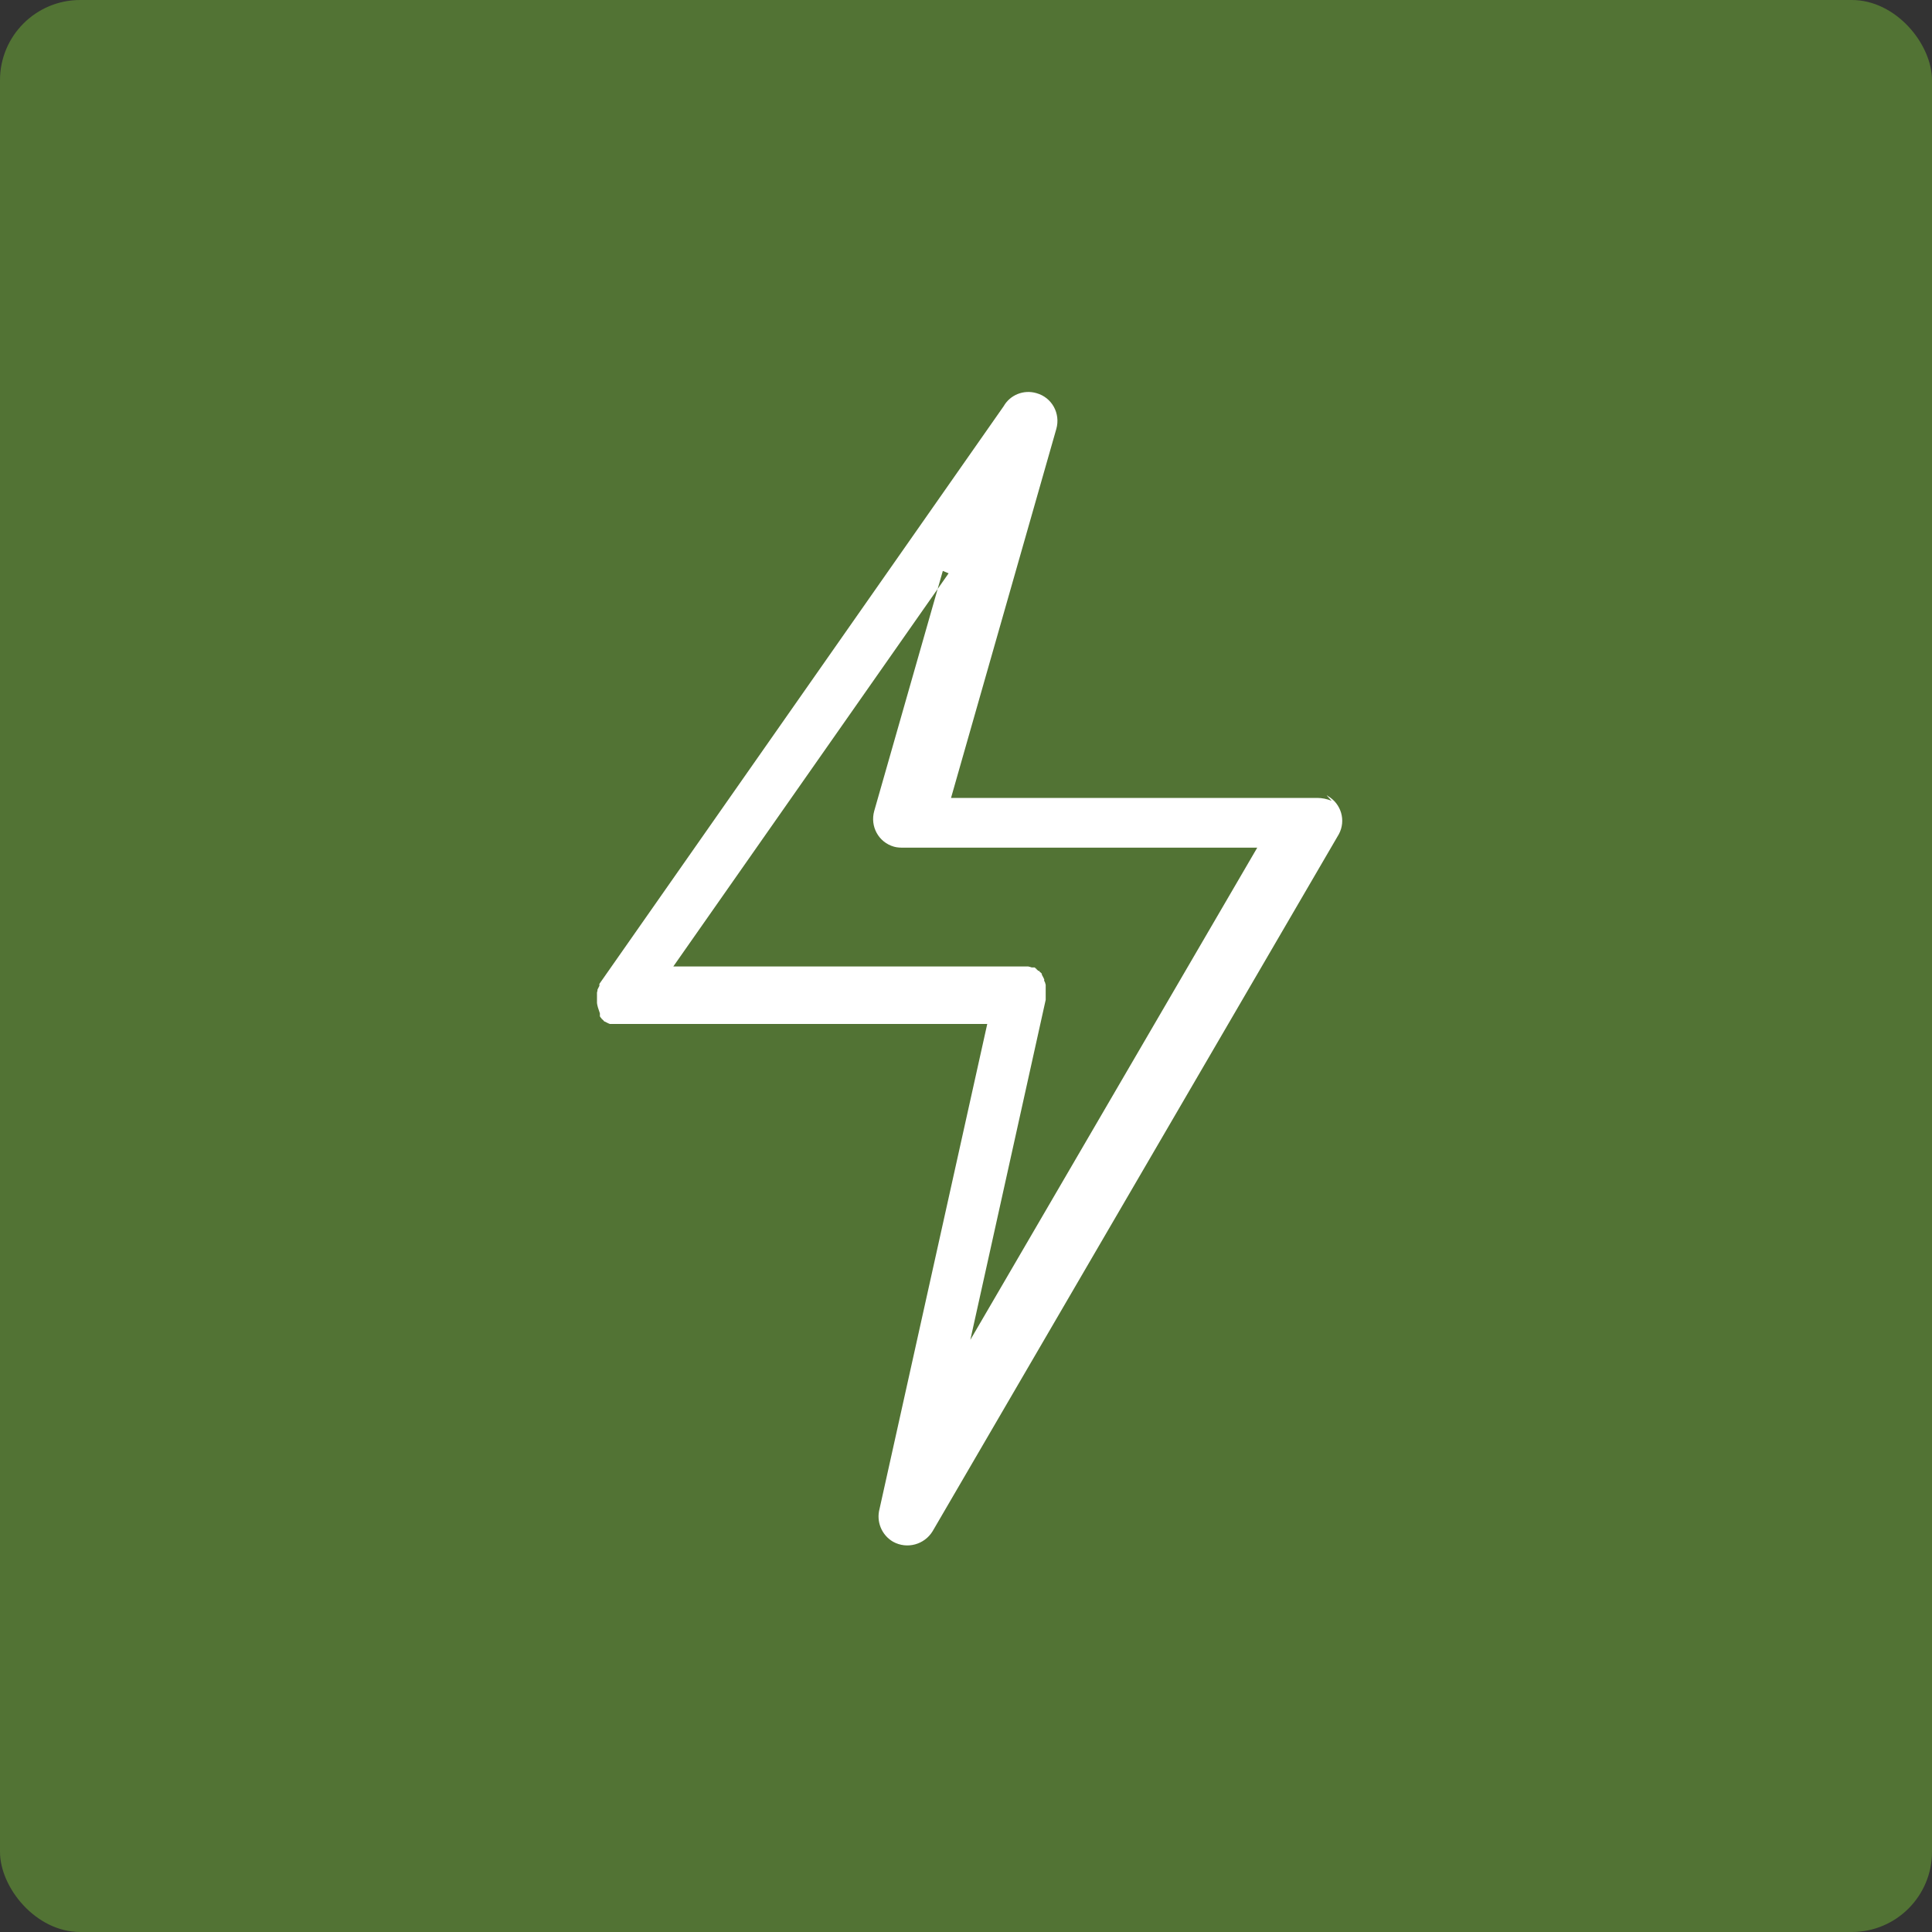 <?xml version="1.0" encoding="UTF-8"?><svg id="_Слой_2" xmlns="http://www.w3.org/2000/svg" viewBox="0 0 40 40"><rect x="0" y="0" width="40" height="40" fill="#333333" stroke="none"/><defs><style>.cls-1{fill:#fff;fill-rule:evenodd;}.cls-2{fill:#527334;}</style></defs><rect class="cls-2" width="40" height="40" rx="1.66" ry="1.66"/><path class="cls-1" d="M27.47,16.47h.01s.01.01.01.01c.28.16.38.51.23.79h0s-8.41,14.43-8.41,14.43c-.17.28-.53.38-.82.22-.24-.14-.35-.42-.28-.68l2.23-10.04h-7.69s-.04,0-.04,0h-.01s-.02,0-.02,0h-.02s0,0,0,0h-.01s0,0,0,0h-.03s-.01-.01-.01-.01h-.01s0,0,0,0l-.04-.02h0s-.04-.02-.04-.02h0s0,0,0,0h0s0,0,0,0h-.01s0-.01,0-.01h0s0,0,0,0h0s0,0,0,0h-.01s-.01-.02-.01-.02h-.01s-.01-.02-.01-.02h-.01s-.01-.02-.01-.02l-.02-.02h0s0-.01,0-.01h-.01s0-.02,0-.02h0s0-.01,0-.01h0s0-.01,0-.01h0s0-.01,0-.01h0s0-.02,0-.02h0s-.01-.03-.01-.03h0s-.02-.06-.03-.09h0s-.02-.07-.02-.1h0s0-.08,0-.08v-.02s0,0,0,0h0s0-.05,0-.05h0s0-.01,0-.01v-.02s0,0,0,0h0s0-.03,0-.03h0s.01-.04.01-.04v-.02s0,0,0,0l.02-.04h0s.02-.04.02-.04h0s0-.02,0-.02h0s0-.02,0-.02h0s8.37-11.96,8.37-11.96c.13-.23.41-.35.68-.27.32.09.5.42.41.74l-2.18,7.64h7.58c.1,0,.2.02.3.06h0ZM19.64,11.87l-5.7,8.14h7.25s0,0,0,0h0s.03,0,.03,0h0s.02,0,.02,0h0s0,0,0,0h0s.03,0,.03,0h.02s.04.01.04.01h0s.03.01.03.01h.01s0,0,0,0h.01s.01,0,.01,0h.01s0,0,0,0h.01s0,0,0,0h.01s.01.01.01.01h.01s.01.02.01.02h.01s.01.02.01.02h.01s.01.02.01.02h0s.01,0,.01,0h.01s0,0,0,0h.01s0,.02,0,.02h0s.01,0,.01,0h0s.02.02.02.02h0s.02.02.02.02h0s0,.01,0,.01h0s0,.01,0,.01h0s.04.07.05.1h0s0,.01,0,.01v.03s.01,0,.01,0h0s.02.07.02.07h0s0,.01,0,.01h0s0,.01,0,.01h0s0,.03,0,.03h0s0,.01,0,.01h0s0,.02,0,.02h0v.03h0v.07h0v.02h0v.02h0s0,.02,0,.02v.03s0,.02,0,.02h0s0,.02,0,.02l-1.56,7.04,5.94-10.19h-7.31c-.07,0-.14,0-.21-.02-.32-.09-.5-.42-.41-.74l1.42-4.97h0Z"/></svg>